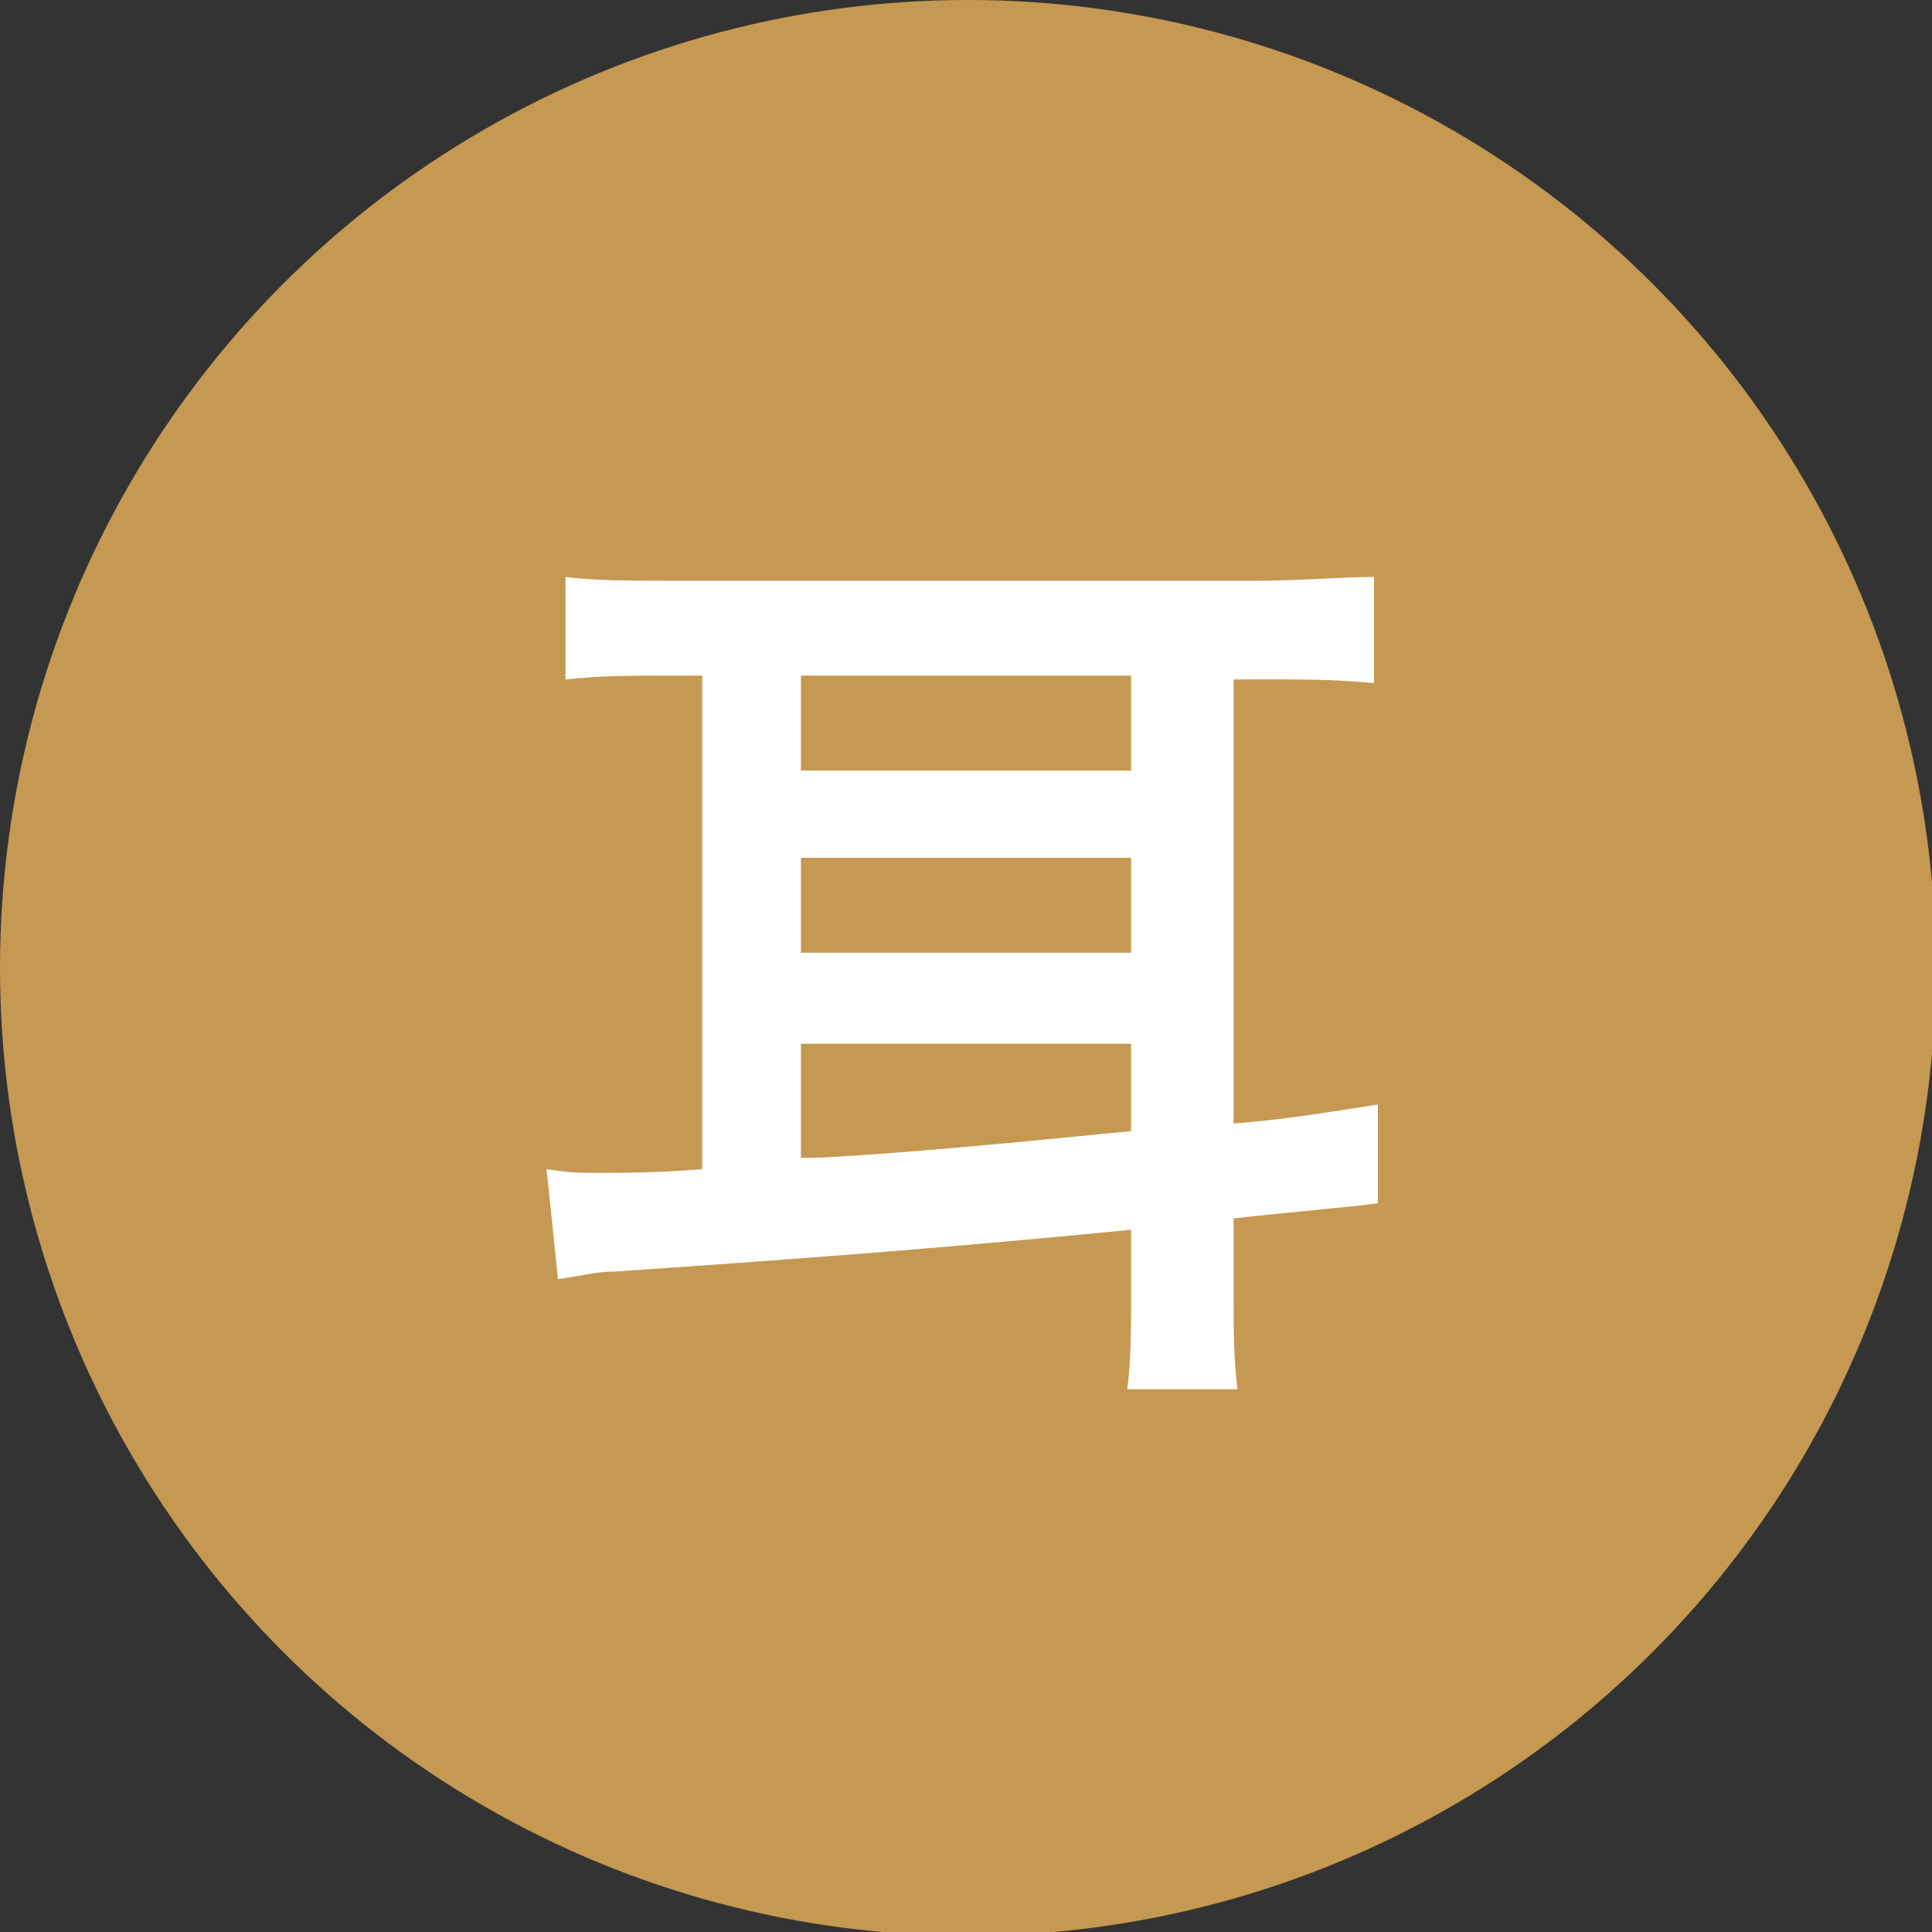 <svg enable-background="new 0 0 50.9 50.9" viewBox="0 0 50.9 50.9" xmlns="http://www.w3.org/2000/svg"><rect x="0" y="0" width="50.9" height="50.9" fill="#333333" stroke="none"/><circle cx="25.5" cy="25.5" fill="#c59951" r="25.5"/><path d="m17.7 17.8c-1.2 0-1.8 0-2.8.1v-2.7c.8.1 1.6.1 3 .1h15.2c1.2 0 2.2-.1 3.1-.1v2.8c-1-.1-1.8-.1-2.8-.1h-.9v11.7c1.2-.1 1.9-.2 3.8-.5v2.6c-.7.1-2 .2-3.8.4v1.8c0 1.2 0 1.8.1 2.7h-2.9c.1-.8.1-1.6.1-2.6v-1.6c-5.1.5-9.2.8-13.6 1.1-.5 0-.8.1-1.5.2l-.3-2.9c.6.1.9.1 1.4.1s1.6 0 2.7-.1v-13zm3.4 2.5h8.7v-2.5h-8.7zm0 4.8h8.7v-2.5h-8.7zm0 5.4h.5c2-.1 5.2-.4 8.2-.7v-2.3h-8.7z" fill="#fff"/></svg>